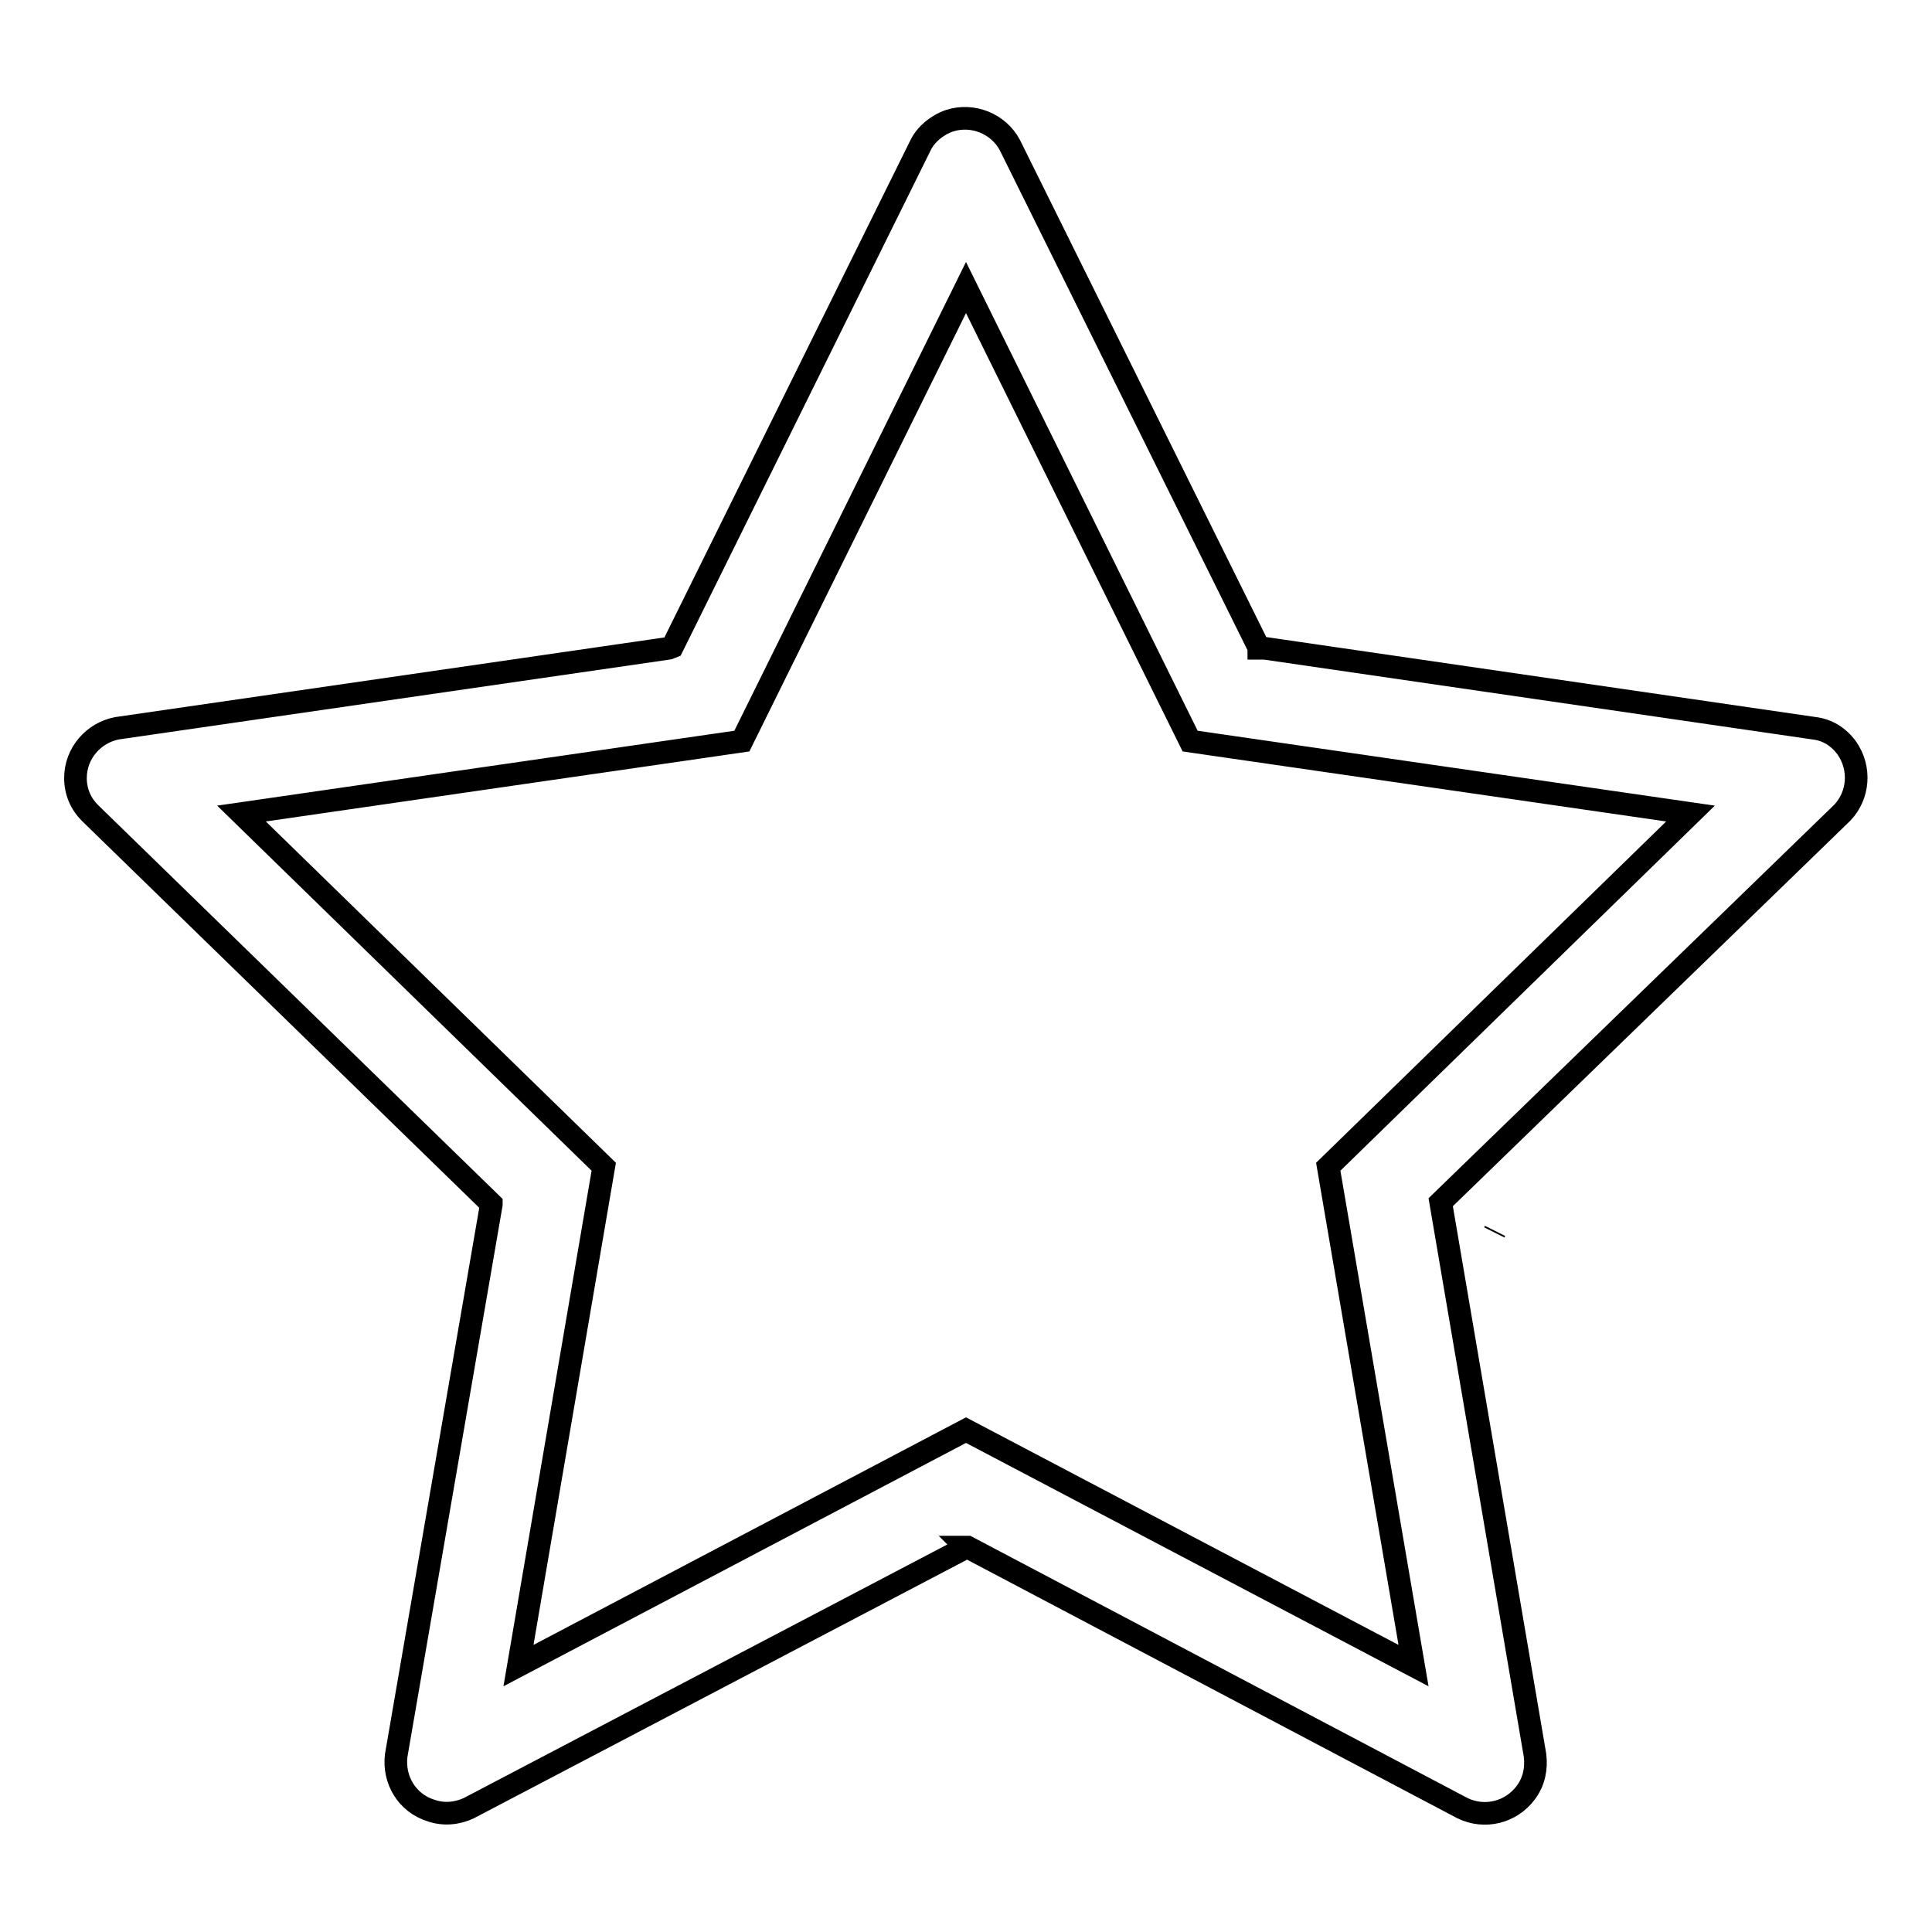 <?xml version="1.0" encoding="utf-8"?>
<!-- Svg Vector Icons : http://www.onlinewebfonts.com/icon -->
<!DOCTYPE svg PUBLIC "-//W3C//DTD SVG 1.1//EN" "http://www.w3.org/Graphics/SVG/1.1/DTD/svg11.dtd">
<svg version="1.1" xmlns="http://www.w3.org/2000/svg" xmlns:xlink="http://www.w3.org/1999/xlink" x="0px" y="0px" viewBox="0 0 256 256" enable-background="new 0 0 256 256" xml:space="preserve">
<g><g><path stroke-width="3" fill-opacity="0" stroke="#000000"  d="M198,163.3L198,163.3l0.1-0.2L198,163.3L198,163.3z"/><path stroke-width="3" fill-opacity="0" stroke="#000000"  d="M244.1,107.7c2.2-2.3,2.5-5.9,0.6-8.6c-1.1-1.5-2.6-2.4-4.3-2.6v0l-73.5-10.7l-0.1-0.1l0.1,0.2l-0.1,0l0-0.1l-33-66.6h0c-1.5-2.8-4.9-4.2-8-3.2c-1.7,0.6-3.1,1.8-3.8,3.2h0L89.1,85.7l0,0l-0.5,0.2L15.5,96.5v0c-3.1,0.6-5.5,3.3-5.5,6.6c0,1.8,0.7,3.4,1.9,4.6v0l53.2,51.8v0.1l-12.6,73h0c-0.4,3.2,1.4,6.3,4.6,7.3c1.7,0.6,3.5,0.4,5-0.3l0,0l65.8-34.5l0.2,0l-0.1-0.1l0,0l0.2,0l65.6,34.6h0c2.9,1.4,6.4,0.6,8.4-2.1c1.1-1.5,1.4-3.2,1.2-4.9l0,0l-12.5-73.3L244.1,107.7L244.1,107.7z M190.8,159.6L190.8,159.6l0.1-0.2L190.8,159.6L190.8,159.6z M176,154.6l11.3,66.1L128,189.5l-59.3,31.2L80,154.6l-48-46.8l66.3-9.6L128,38.1l29.7,60.1l66.3,9.6L176,154.6z"/></g></g>
</svg>